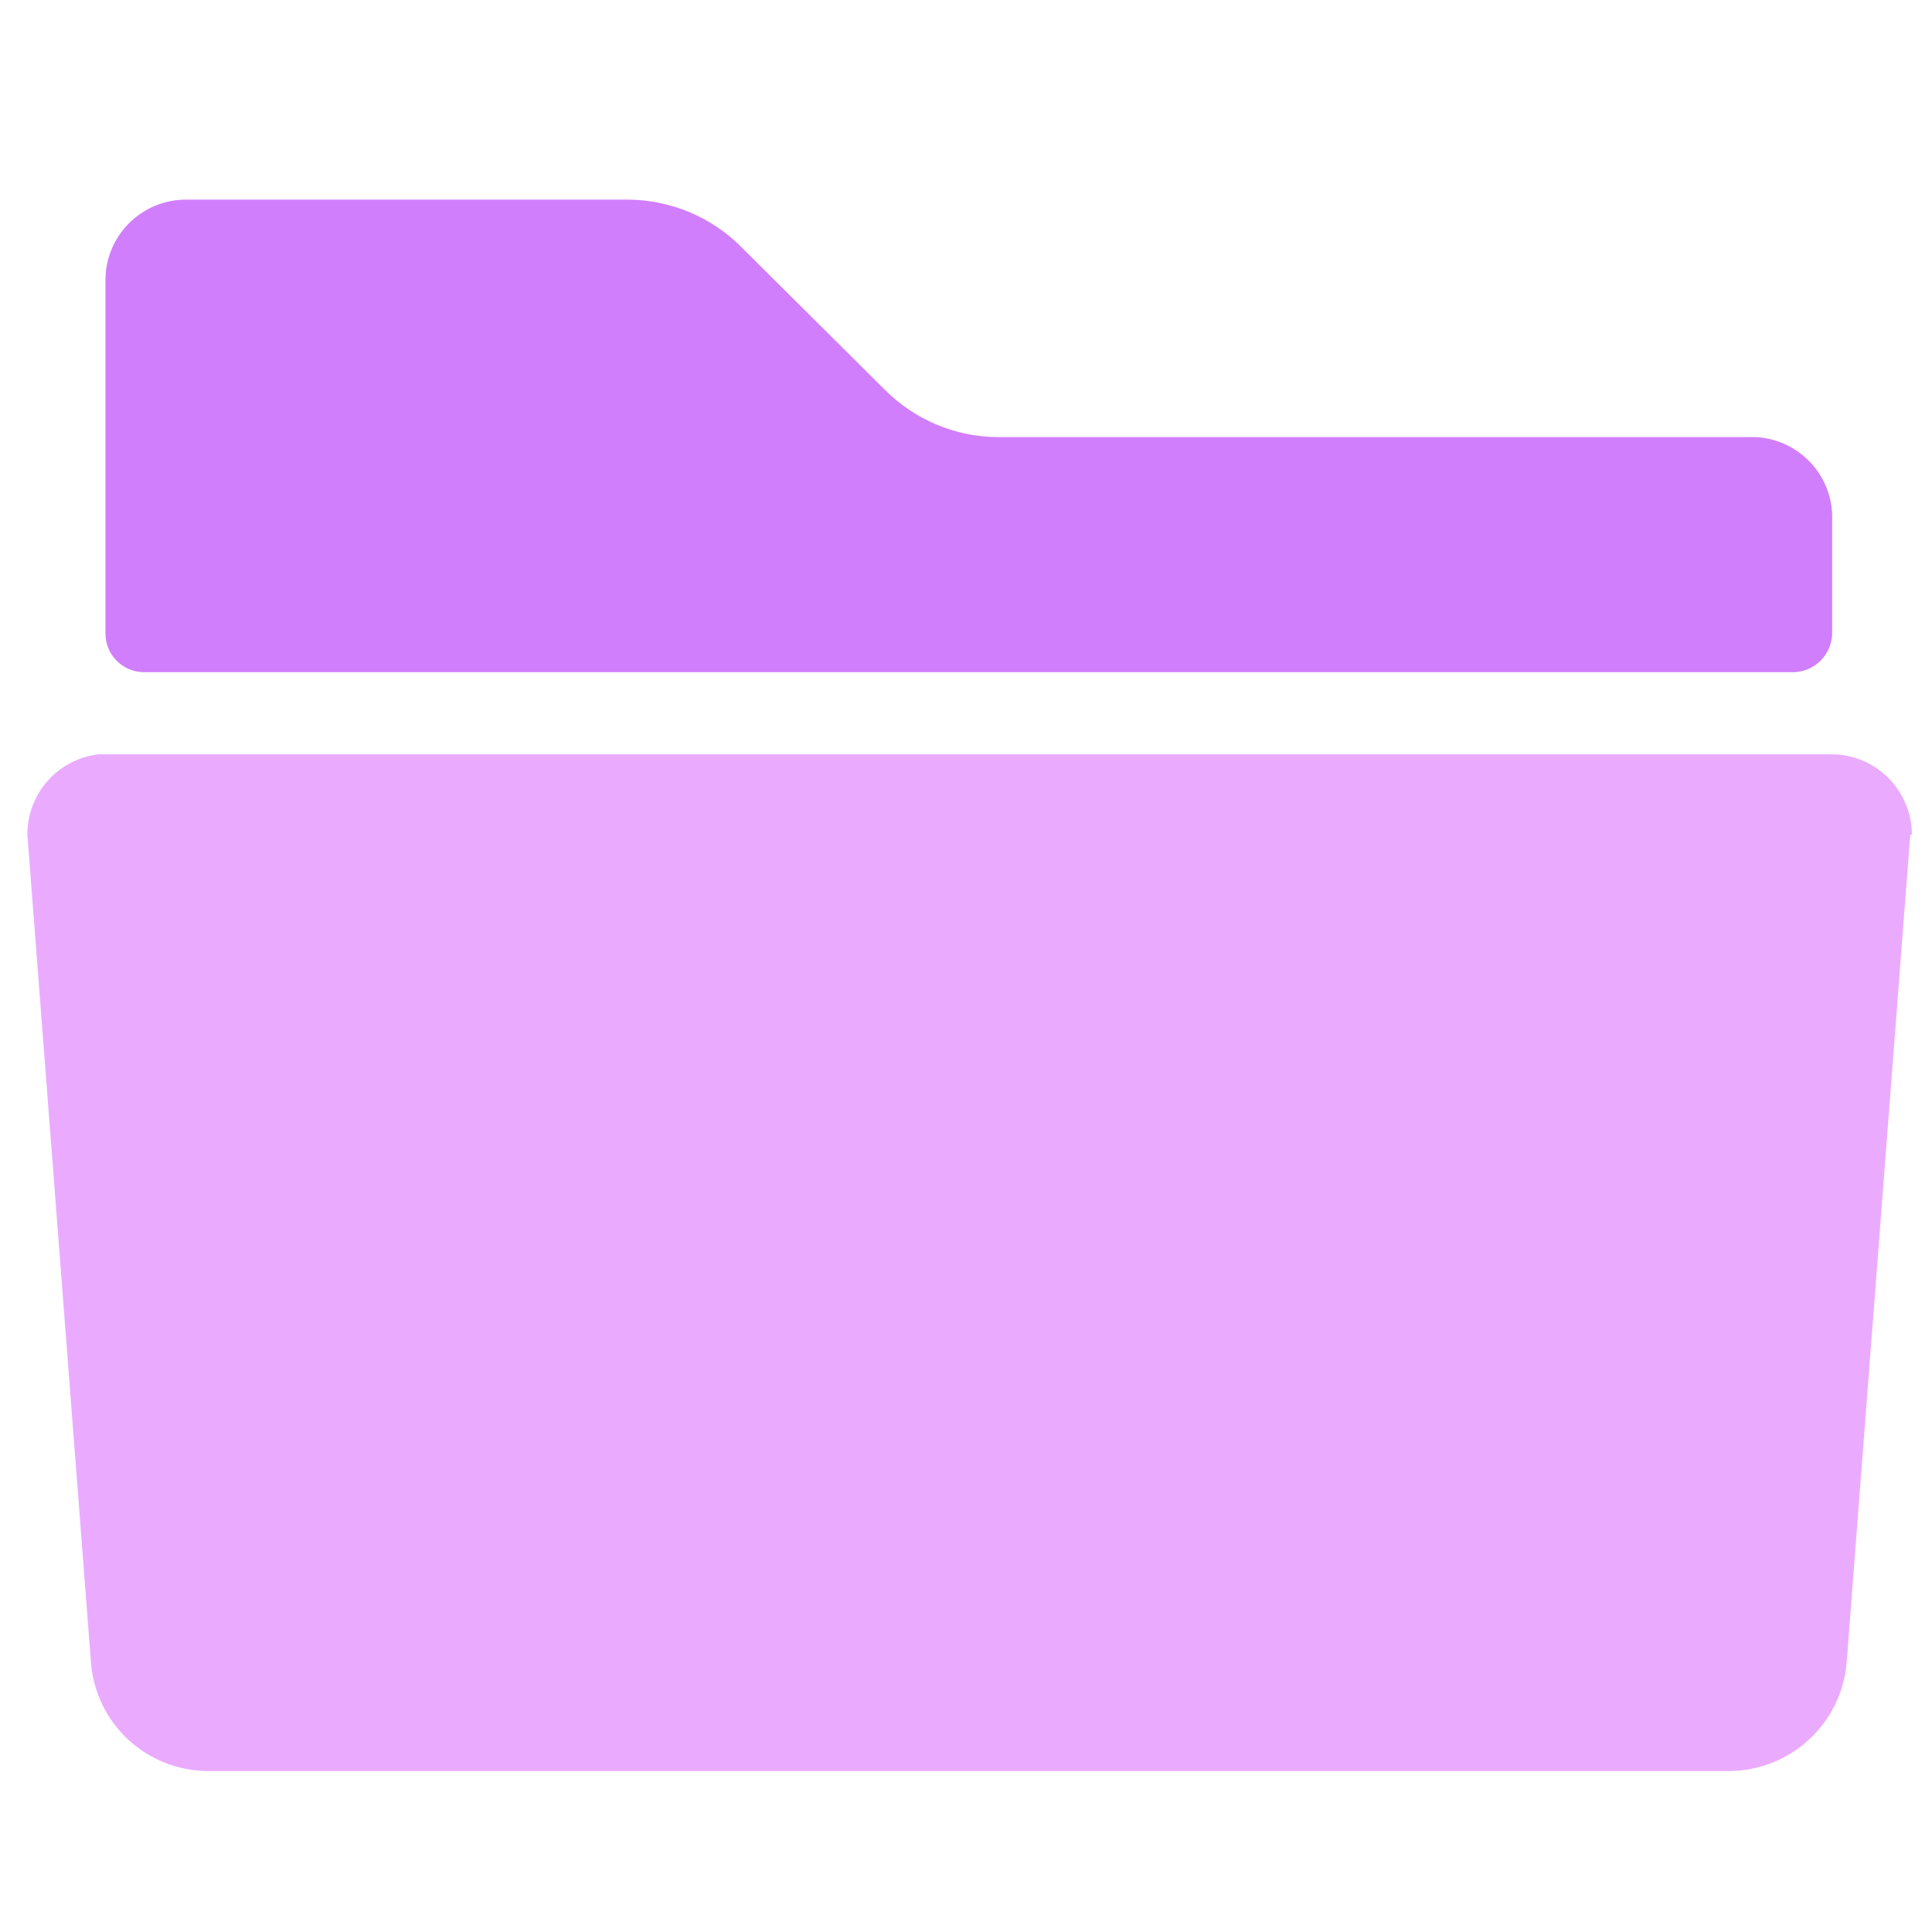 <?xml version="1.0" encoding="UTF-8"?>
<svg width="24px" height="24px" viewBox="0 0 24 24" version="1.1" xmlns="http://www.w3.org/2000/svg" xmlns:xlink="http://www.w3.org/1999/xlink">
    <!-- Generator: Sketch 49.2 (51160) - http://www.bohemiancoding.com/sketch -->
    <title>icon/24/folder</title>
    <desc>Created with Sketch.</desc>
    <defs></defs>
    <g id="icon/24/folder" stroke="none" stroke-width="1" fill="none" fill-rule="evenodd">
        <g id="icon-24-folder" transform="translate(0, 2)" fill-rule="nonzero">
            <path d="M23.73,8.37 L22.94,18.65 C22.878,19.411 22.243,19.997 21.48,20 L2.59,20 C1.825,20.002 1.188,19.413 1.13,18.65 L0.34,8.37 C0.337,7.858 0.721,7.426 1.23,7.37 L22.75,7.37 C23.302,7.37 23.75,7.818 23.75,8.37 L23.73,8.37 Z" id="Shape" fill="#EAABFF"></path>
            <path d="M22.76,4.4 L22.76,5.86 C22.76,6.131 22.541,6.35 22.27,6.35 L1.79,6.35 C1.661,6.35 1.537,6.298 1.447,6.206 C1.357,6.114 1.307,5.989 1.31,5.86 L1.31,1.48 C1.31,0.928 1.758,0.48 2.31,0.48 L7.81,0.48 C8.326,0.485 8.821,0.689 9.19,1.05 L11,2.85 C11.368,3.215 11.862,3.423 12.38,3.43 L21.81,3.43 C22.331,3.456 22.745,3.878 22.76,4.4 Z" id="Shape" fill="#D17EFC"></path>
        </g>
    </g>
</svg>